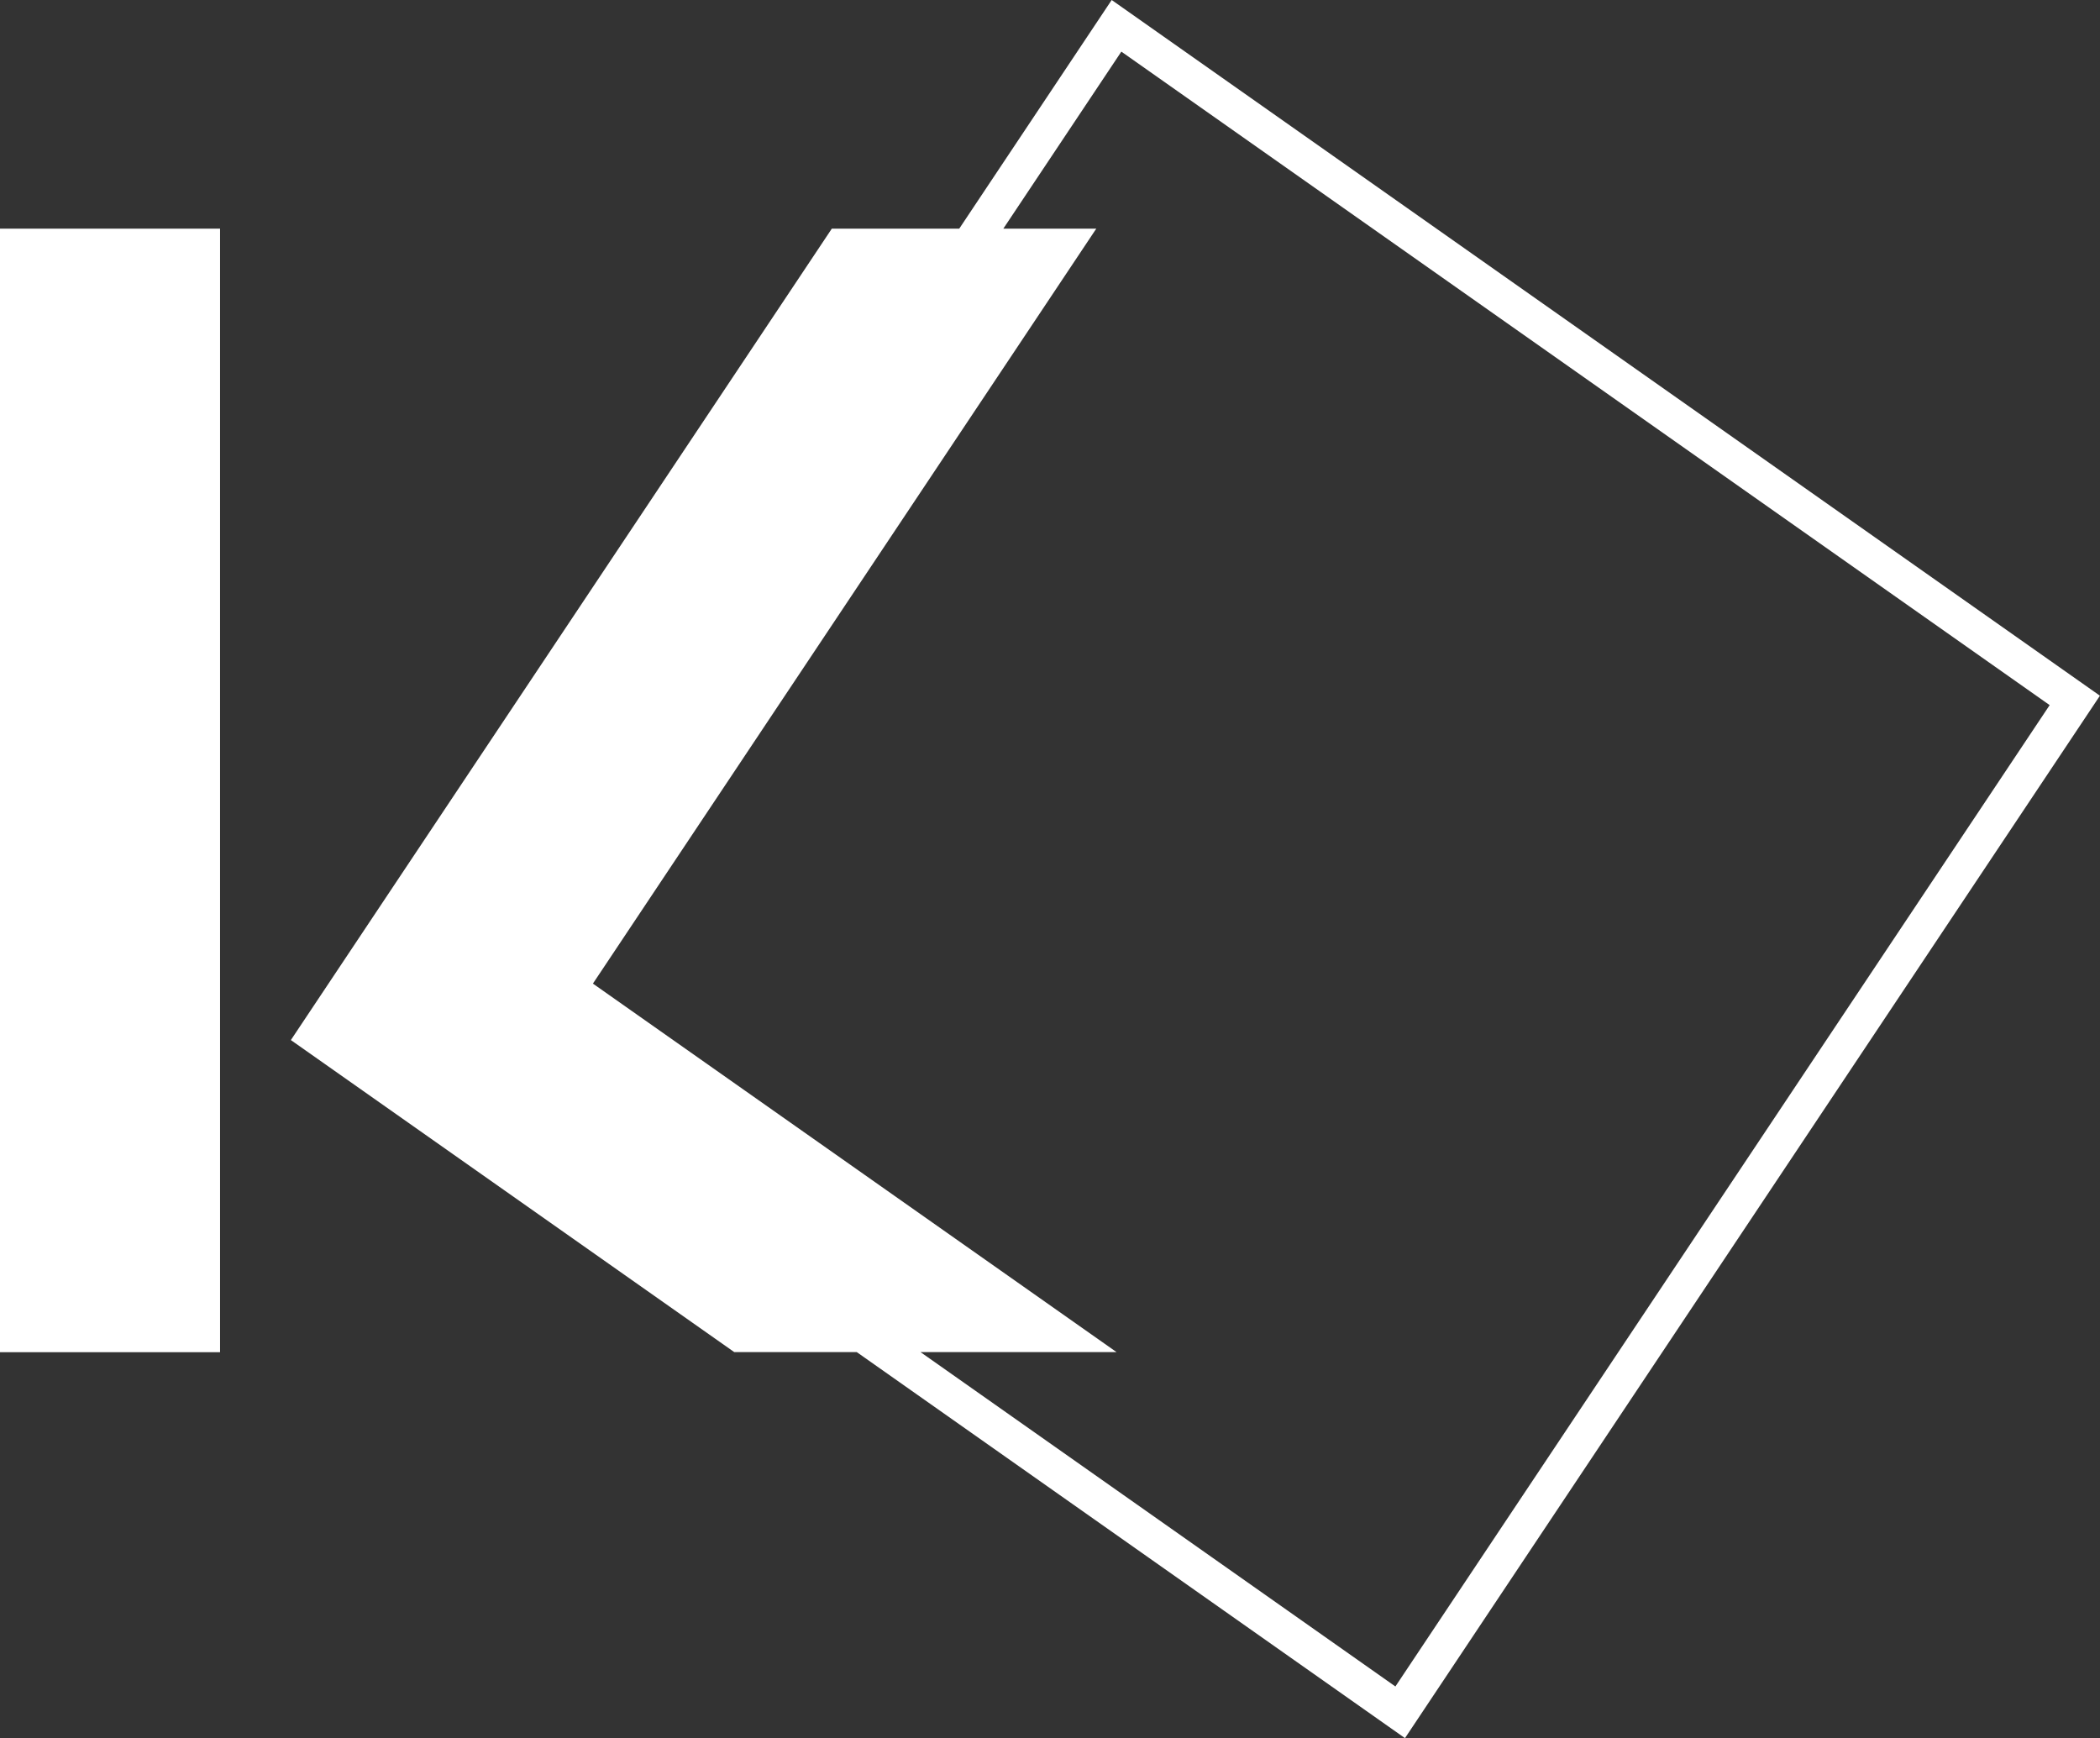 ﻿<svg id="Group_4" data-name="Group 4" xmlns="http://www.w3.org/2000/svg" width="102.664" height="84.971" viewBox="0 0 102.664 84.971">
  <rect x="0" y="0" width="102.664" height="84.971" fill="#333333" stroke="none"/>
  <path id="Path_6" data-name="Path 6" d="M79.434,2.524l45.383,31.947L92.832,82.446,69.616,66.1H79.2L53.6,48.085,78.209,11.177H73.665ZM78.962,0,71.51,11.177H65.28L38.834,50.845,60.511,66.1H66.5L93.3,84.971l33.974-50.96Z" transform="translate(-24.614)" fill="#fff"/>
  <rect id="Rectangle_10" data-name="Rectangle 10" width="10.758" height="54.926" transform="translate(0 11.178)" fill="#fff"/>
</svg>
